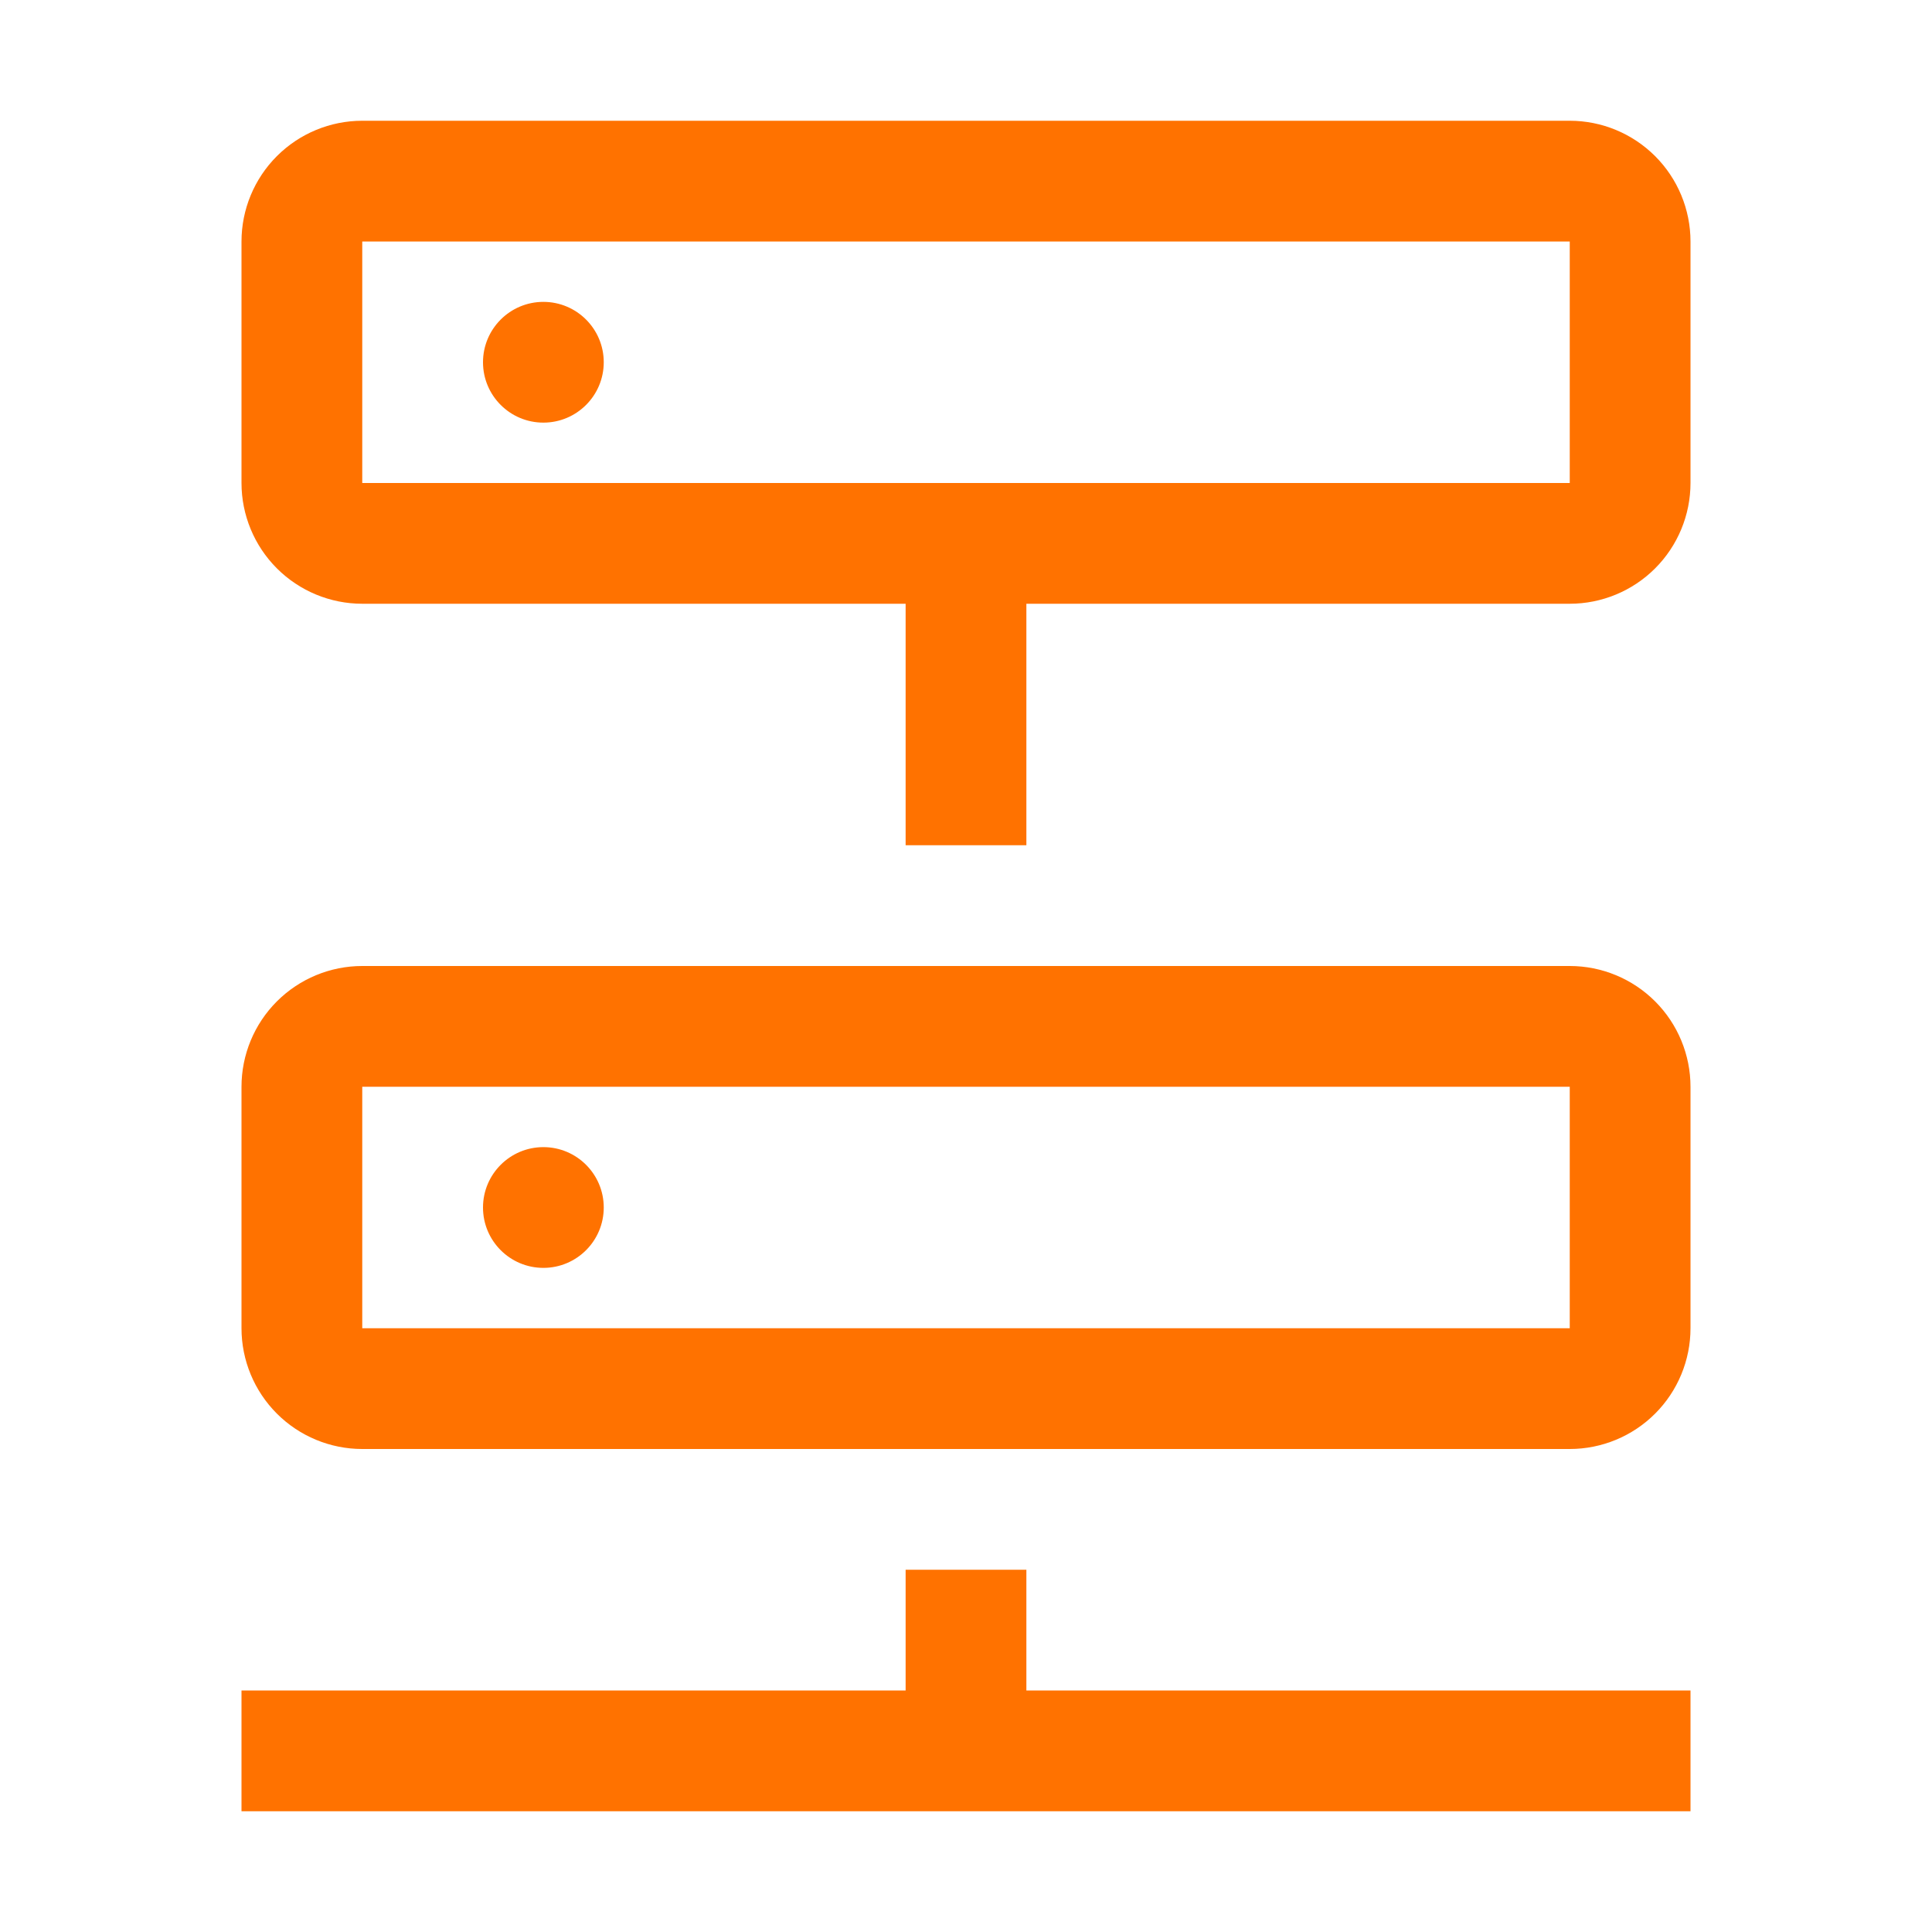 <svg width="32" height="32" viewBox="0 0 32 32" fill="none" xmlns="http://www.w3.org/2000/svg">
<path d="M9 7C9.552 7 10 6.552 10 6C10 5.448 9.552 5 9 5C8.448 5 8 5.448 8 6C8 6.552 8.448 7 9 7Z" fill="#FF7200"/>
<path d="M26 2H6C5.47 2 4.961 2.211 4.586 2.586C4.211 2.961 4 3.47 4 4V8C4 8.53 4.211 9.039 4.586 9.414C4.961 9.789 5.47 10 6 10H15V14H17V10H26C26.53 10 27.039 9.789 27.414 9.414C27.789 9.039 28 8.53 28 8V4C28 3.47 27.789 2.961 27.414 2.586C27.039 2.211 26.53 2 26 2ZM26 8H6V4H26V8Z" fill="#FF7200"/>
<path d="M17 28V26H15V28H4V30H28V28H17Z" fill="#FF7200"/>
<path d="M9 21C9.552 21 10 20.552 10 20C10 19.448 9.552 19 9 19C8.448 19 8 19.448 8 20C8 20.552 8.448 21 9 21Z" fill="#FF7200"/>
<path d="M6 24H26C26.53 24 27.039 23.789 27.414 23.414C27.789 23.039 28 22.53 28 22V18C28 17.47 27.789 16.961 27.414 16.586C27.039 16.211 26.53 16 26 16H6C5.47 16 4.961 16.211 4.586 16.586C4.211 16.961 4 17.47 4 18V22C4 22.53 4.211 23.039 4.586 23.414C4.961 23.789 5.47 24 6 24ZM6 18H26V22H6V18Z" fill="#FF7200"/>
</svg>

